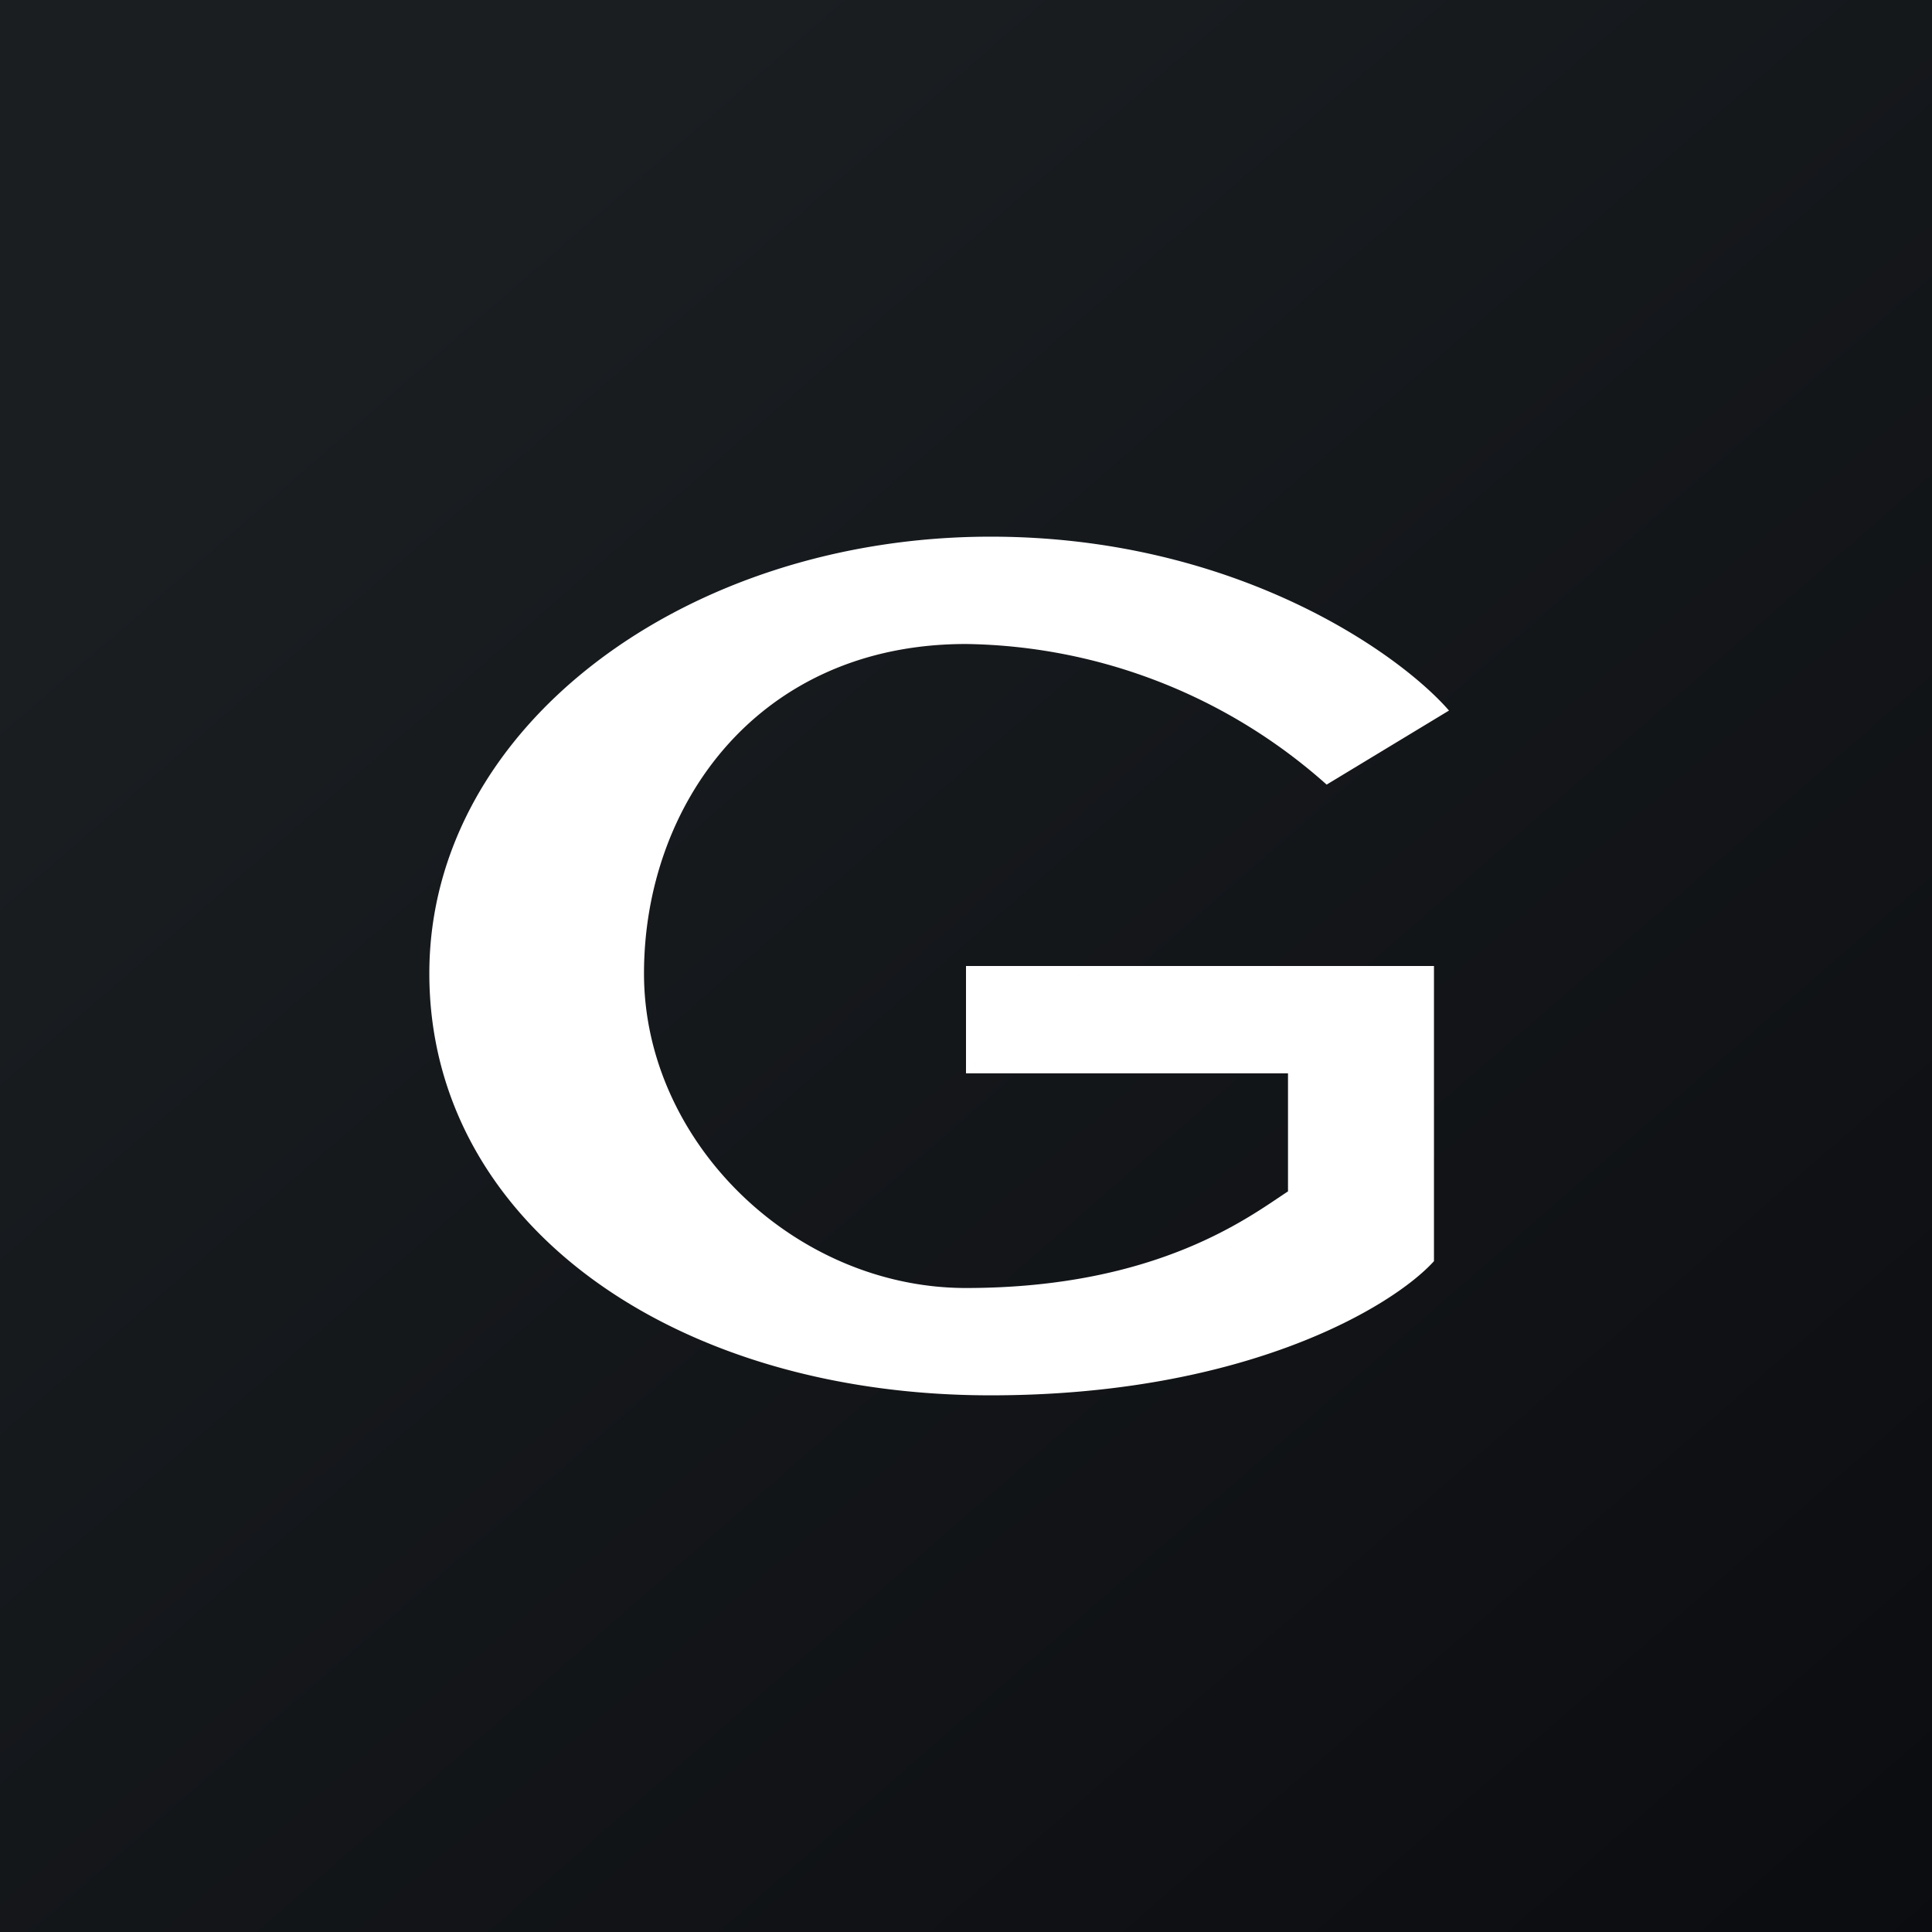 <!-- by TradingView --><svg width="18" height="18" viewBox="0 0 18 18" xmlns="http://www.w3.org/2000/svg"><rect x="0" y="0" width="18" height="18" fill="#808080" stroke="none"/><path fill="url(#awlqzkfqq)" d="M0 0h18v18H0z"/><path d="m13.5 6.62-1.14.69A5.15 5.15 0 0 0 9 6C7.06 6 6 7.5 6 9.07 6 10.64 7.4 12 9 12c1.8 0 2.66-.68 3-.9V10H9V9h4.36v2.75c-.38.42-1.75 1.25-4.13 1.25C6.25 13 4 11.38 4 9.07 4 6.77 6.39 5 9.23 5c2.27 0 3.8 1.08 4.27 1.62Z" fill="#fff"/><defs><linearGradient id="awlqzkfqq" x1="3.35" y1="3.12" x2="21.9" y2="24.43" gradientUnits="userSpaceOnUse"><stop stop-color="#1A1E21"/><stop offset="1" stop-color="#06060A"/></linearGradient></defs></svg>